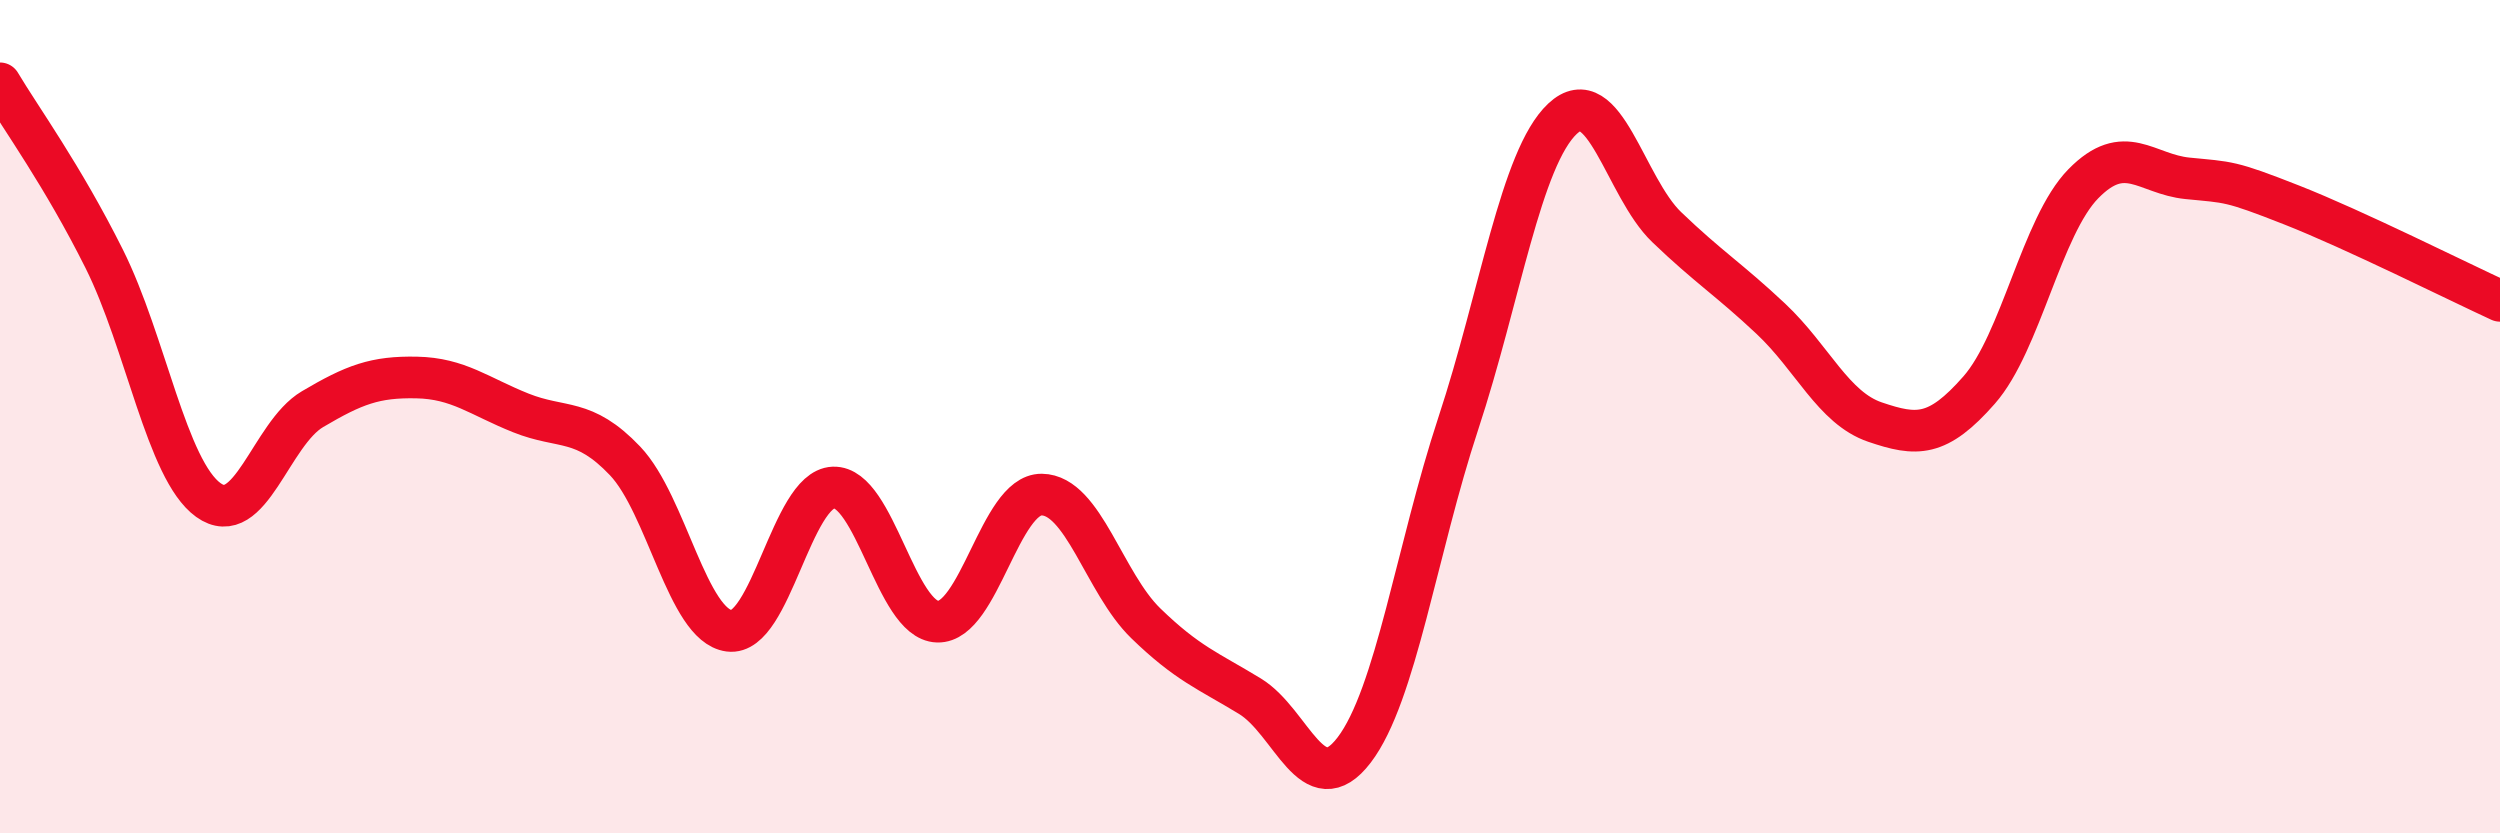 
    <svg width="60" height="20" viewBox="0 0 60 20" xmlns="http://www.w3.org/2000/svg">
      <path
        d="M 0,2 C 0.5,2.84 1.5,4.21 2.5,6.21 C 3.5,8.21 4,11.28 5,12 C 6,12.72 6.5,10.41 7.5,9.82 C 8.5,9.23 9,9.04 10,9.06 C 11,9.08 11.5,9.51 12.5,9.91 C 13.5,10.31 14,10.01 15,11.06 C 16,12.11 16.5,15.01 17.5,15.14 C 18.5,15.27 19,11.74 20,11.7 C 21,11.66 21.5,14.89 22.5,14.92 C 23.5,14.95 24,11.86 25,11.87 C 26,11.88 26.5,13.99 27.5,14.96 C 28.5,15.93 29,16.1 30,16.71 C 31,17.32 31.5,19.31 32.5,18 C 33.5,16.69 34,13.19 35,10.16 C 36,7.13 36.5,3.79 37.5,2.85 C 38.5,1.91 39,4.49 40,5.45 C 41,6.41 41.5,6.71 42.5,7.65 C 43.5,8.59 44,9.79 45,10.13 C 46,10.47 46.5,10.5 47.5,9.36 C 48.5,8.22 49,5.43 50,4.41 C 51,3.39 51.5,4.18 52.5,4.28 C 53.5,4.38 53.5,4.33 55,4.92 C 56.5,5.51 59,6.76 60,7.22L60 20L0 20Z"
        fill="#EB0A25"
        opacity="0.1"
        stroke-linecap="round"
        stroke-linejoin="round"
      />
      <path
        d="M 0,2 C 0.5,2.84 1.5,4.21 2.5,6.21 C 3.5,8.21 4,11.28 5,12 C 6,12.72 6.5,10.41 7.5,9.82 C 8.5,9.23 9,9.04 10,9.06 C 11,9.08 11.5,9.51 12.5,9.91 C 13.5,10.31 14,10.01 15,11.06 C 16,12.11 16.5,15.01 17.5,15.14 C 18.5,15.27 19,11.74 20,11.7 C 21,11.66 21.5,14.89 22.5,14.92 C 23.5,14.95 24,11.86 25,11.87 C 26,11.88 26.5,13.99 27.5,14.96 C 28.5,15.93 29,16.1 30,16.71 C 31,17.32 31.5,19.31 32.5,18 C 33.5,16.69 34,13.19 35,10.16 C 36,7.13 36.5,3.79 37.5,2.85 C 38.5,1.91 39,4.49 40,5.45 C 41,6.41 41.5,6.71 42.5,7.65 C 43.5,8.59 44,9.79 45,10.13 C 46,10.47 46.5,10.5 47.5,9.36 C 48.5,8.22 49,5.43 50,4.41 C 51,3.39 51.5,4.18 52.5,4.28 C 53.5,4.38 53.5,4.33 55,4.92 C 56.5,5.51 59,6.76 60,7.22"
        stroke="#EB0A25"
        stroke-width="1"
        fill="none"
        stroke-linecap="round"
        stroke-linejoin="round"
      />
    </svg>
  